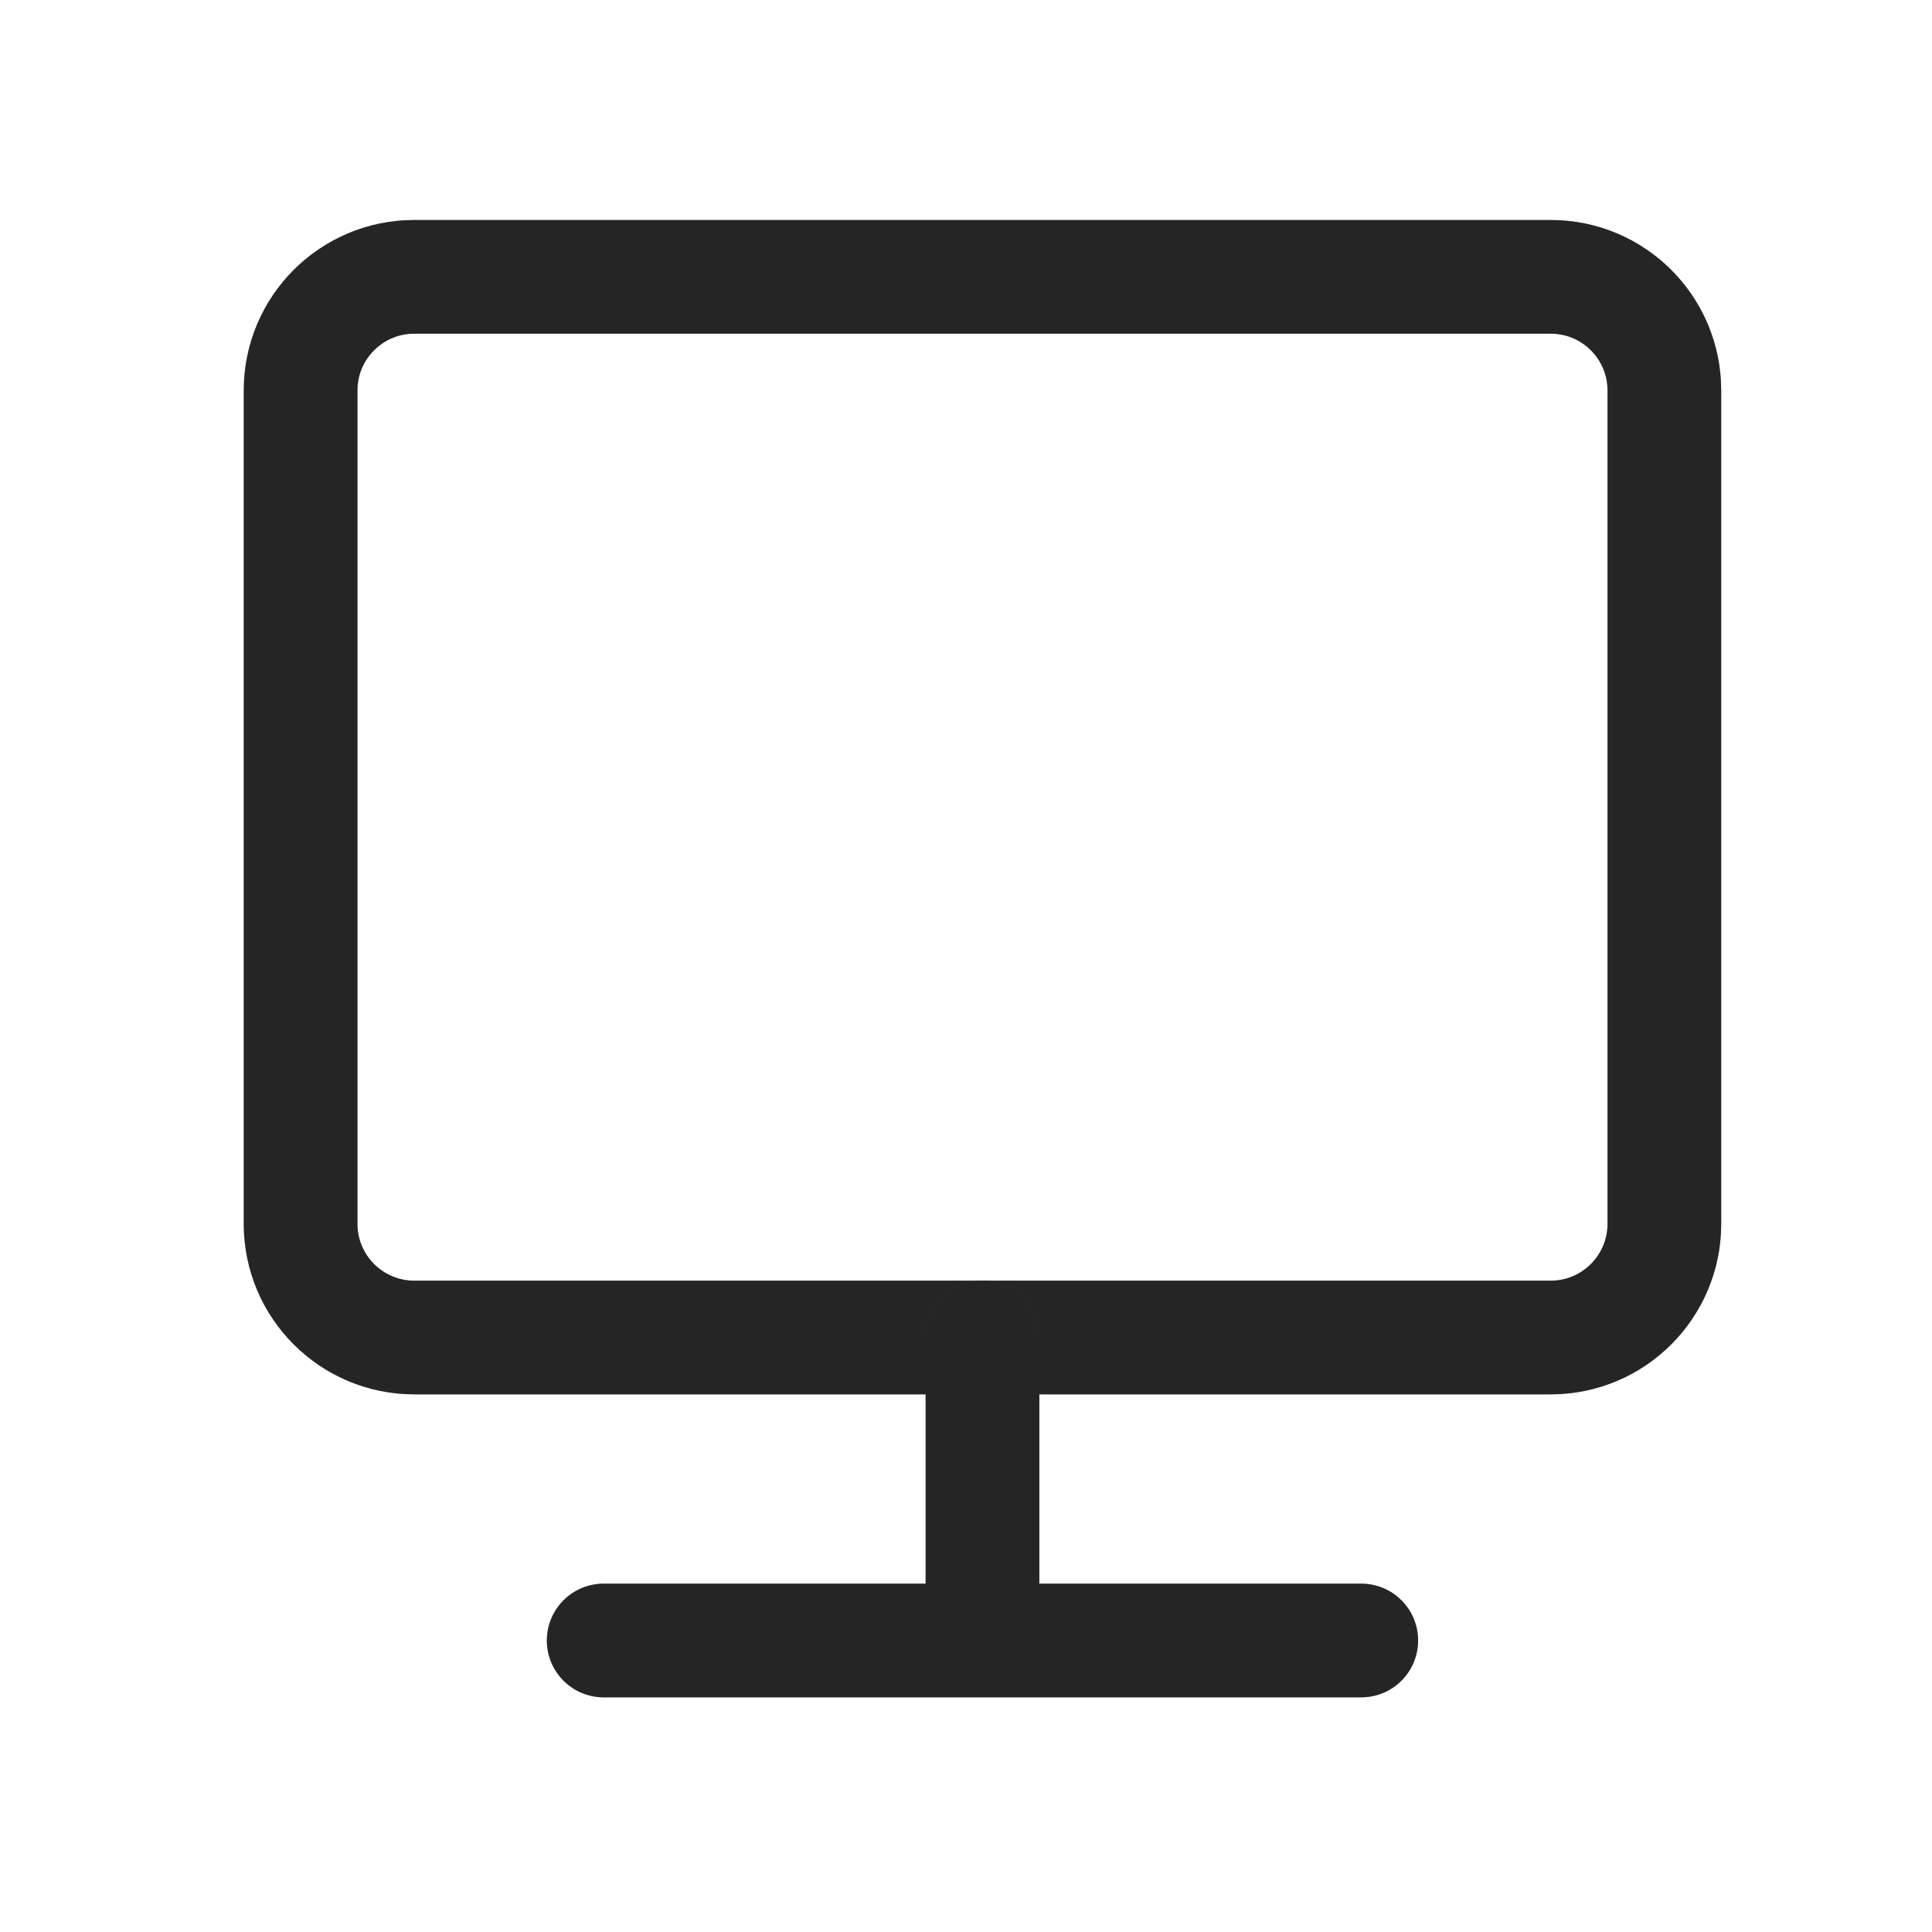 <svg width="17" height="17" viewBox="0 0 17 17" fill="none" xmlns="http://www.w3.org/2000/svg">
<path d="M13.645 2.436H3.645C3.093 2.436 2.645 2.883 2.645 3.436V10.769C2.645 11.321 3.093 11.769 3.645 11.769H13.645C14.197 11.769 14.645 11.321 14.645 10.769V3.436C14.645 2.883 14.197 2.436 13.645 2.436Z" stroke="#494949" stroke-linejoin="round"/>
<path d="M13.645 2.436H3.645C3.093 2.436 2.645 2.883 2.645 3.436V10.769C2.645 11.321 3.093 11.769 3.645 11.769H13.645C14.197 11.769 14.645 11.321 14.645 10.769V3.436C14.645 2.883 14.197 2.436 13.645 2.436Z" stroke="black" stroke-opacity="0.2" stroke-linejoin="round"/>
<path d="M13.645 2.436H3.645C3.093 2.436 2.645 2.883 2.645 3.436V10.769C2.645 11.321 3.093 11.769 3.645 11.769H13.645C14.197 11.769 14.645 11.321 14.645 10.769V3.436C14.645 2.883 14.197 2.436 13.645 2.436Z" stroke="black" stroke-opacity="0.2" stroke-linejoin="round"/>
<path d="M13.645 2.436H3.645C3.093 2.436 2.645 2.883 2.645 3.436V10.769C2.645 11.321 3.093 11.769 3.645 11.769H13.645C14.197 11.769 14.645 11.321 14.645 10.769V3.436C14.645 2.883 14.197 2.436 13.645 2.436Z" stroke="black" stroke-opacity="0.2" stroke-linejoin="round"/>
<path d="M5.312 14.435H11.978M8.645 11.769V14.435" stroke="#494949" stroke-linecap="round" stroke-linejoin="round"/>
<path d="M5.312 14.435H11.978M8.645 11.769V14.435" stroke="black" stroke-opacity="0.2" stroke-linecap="round" stroke-linejoin="round"/>
<path d="M5.312 14.435H11.978M8.645 11.769V14.435" stroke="black" stroke-opacity="0.2" stroke-linecap="round" stroke-linejoin="round"/>
<path d="M5.312 14.435H11.978M8.645 11.769V14.435" stroke="black" stroke-opacity="0.2" stroke-linecap="round" stroke-linejoin="round"/>
</svg>
